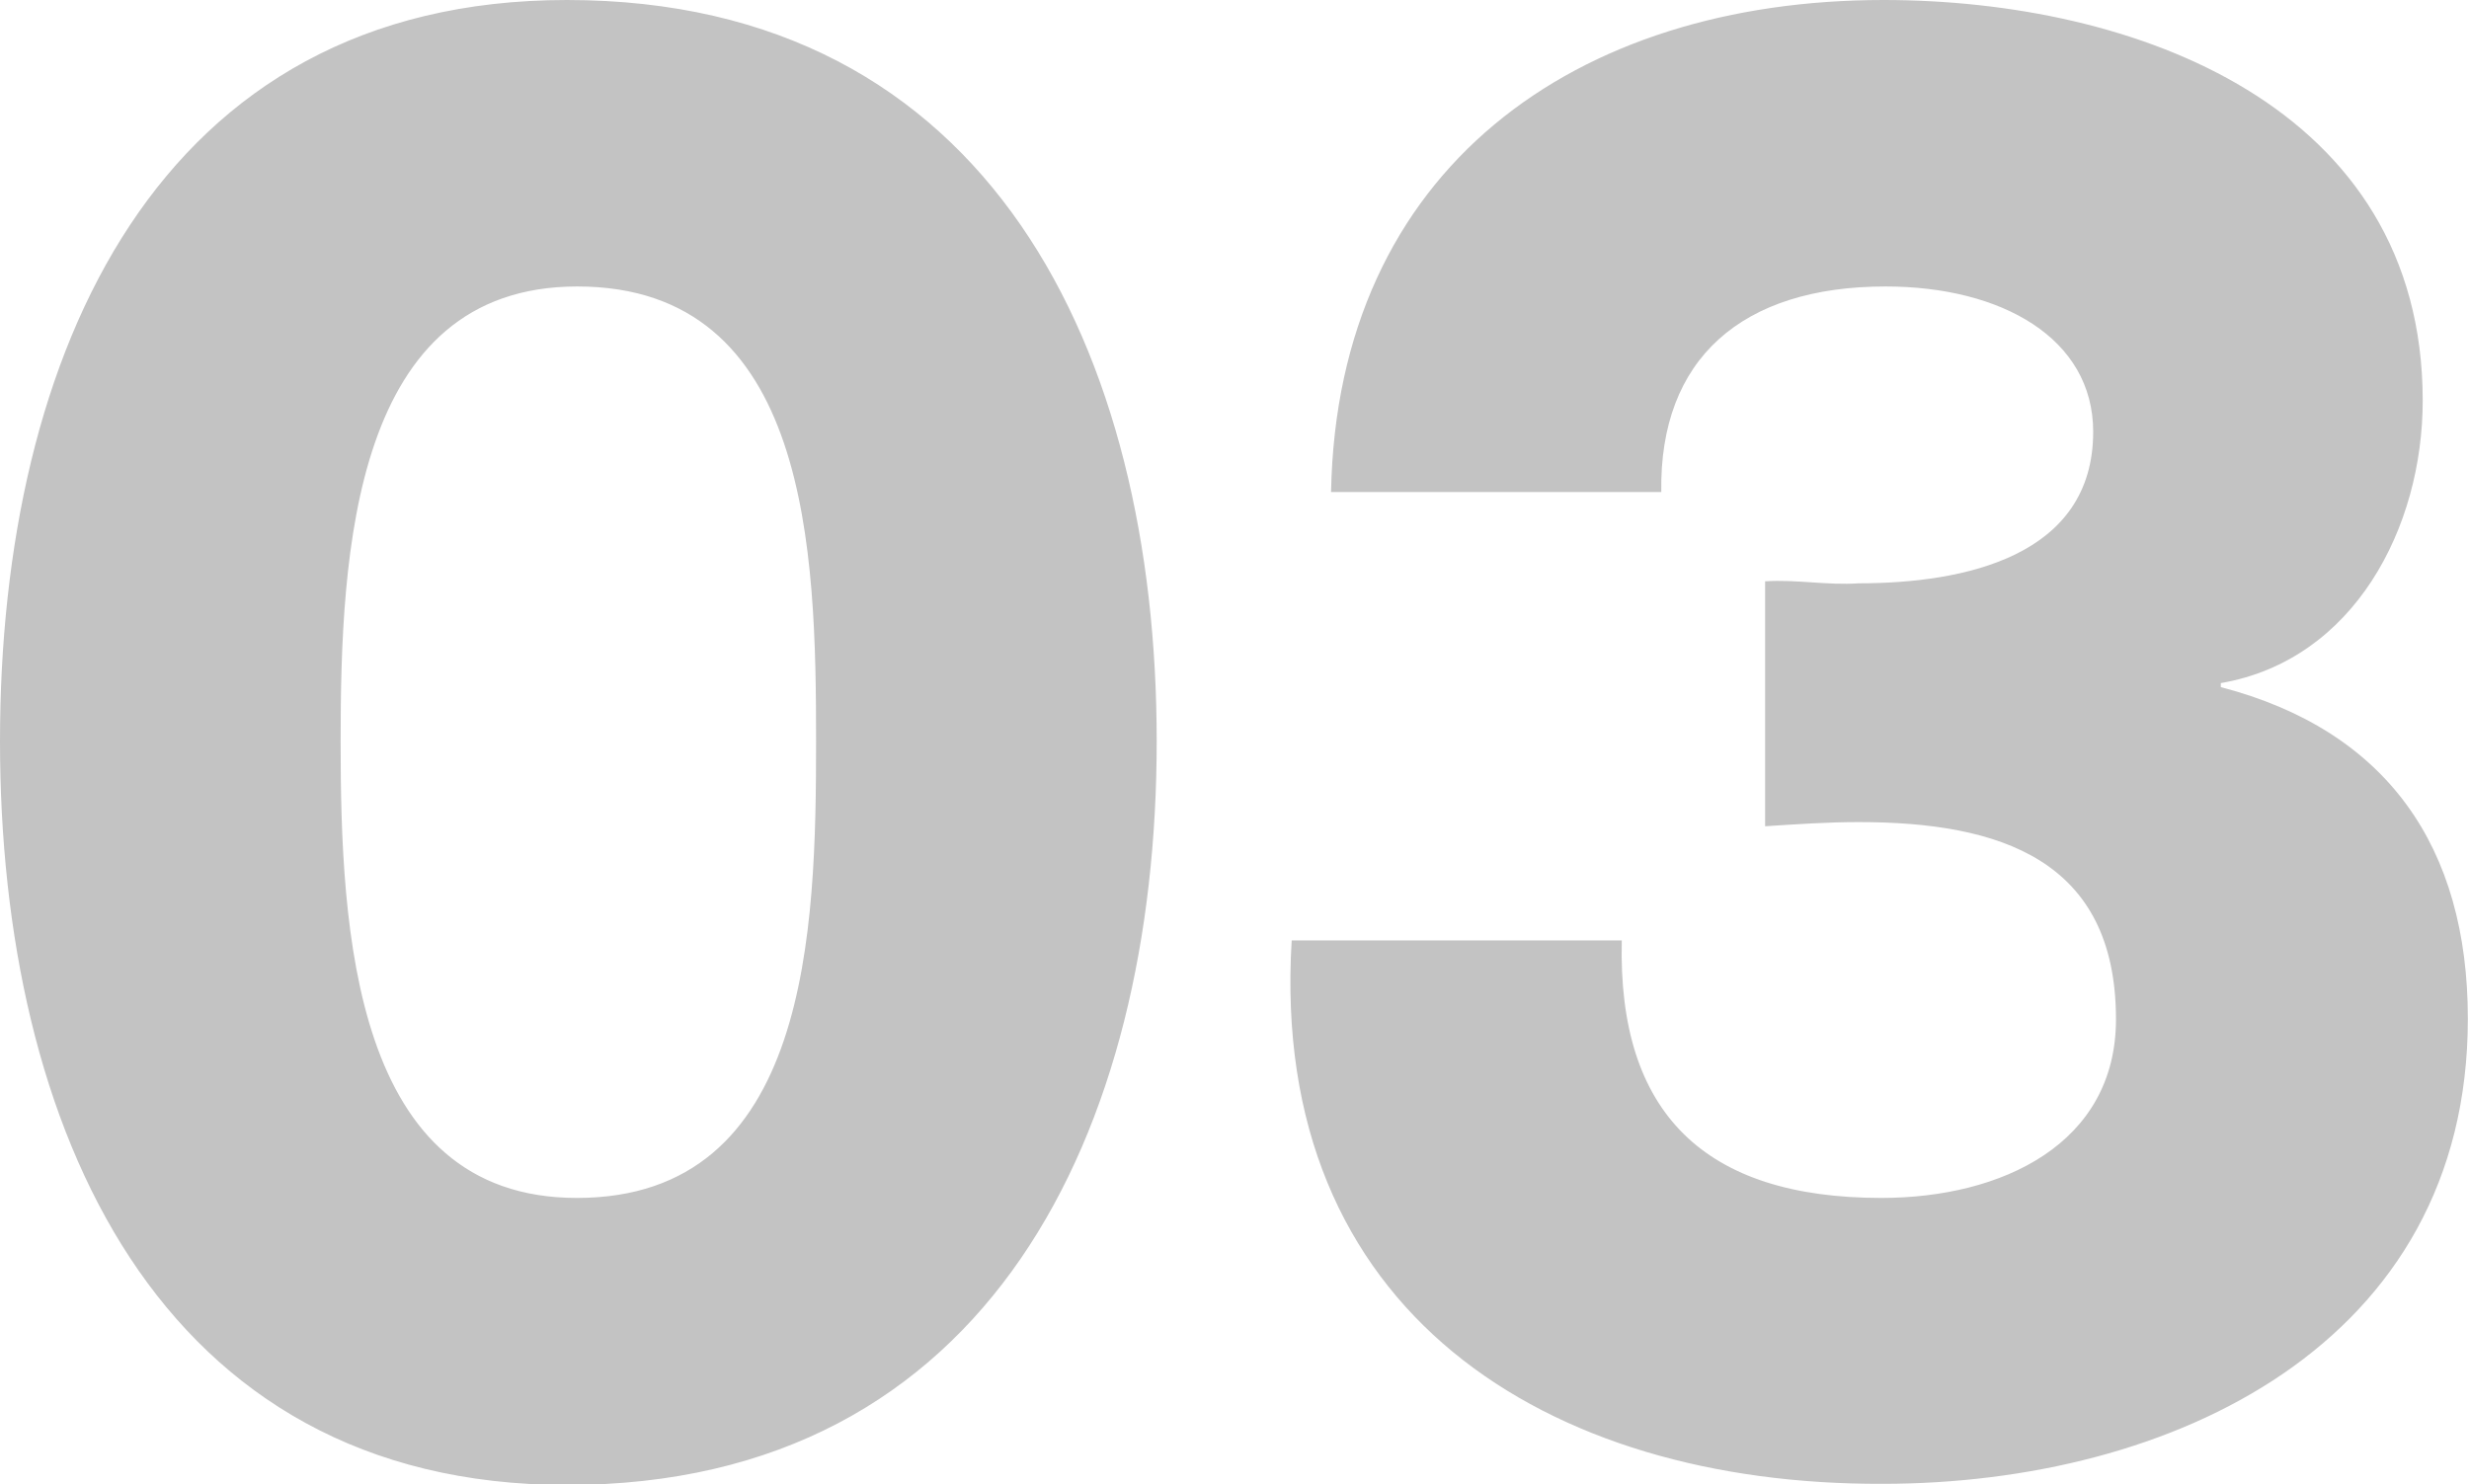 <svg xmlns="http://www.w3.org/2000/svg" viewBox="0 0 171.21 102.96"><defs><style>.cls-1{fill:#c3c3c3}</style></defs><g id="Layer_2" data-name="Layer 2"><g id="Layer_1-2" data-name="Layer 1"><path class="cls-1" d="M0 51.41C0 24.48 10.94 0 39.31 0c29.38 0 40.9 24.48 40.9 51.41S68.69 103 39.31 103C10.94 103 0 78.19 0 51.41zm56.59 0c0-13.11-.43-31.54-16.56-31.54-15.55 0-16.41 18.43-16.41 31.54S24.48 83.09 40 83.09c16.16 0 16.59-18.58 16.59-31.68zM122.4 40.32c2.16-.14 4.32.29 6.48.14 7.34 0 16.27-1.87 16.27-10.51 0-6.48-6.34-10.08-14.4-10.08-9.94 0-15.7 5-15.55 14.26H92.3C92.73 11.66 109.29 0 130.61 0 148 0 168 7.34 168 27.79c0 8.79-4.75 18-14 19.59v.28c11.52 3 17.13 11.09 17.13 23 0 22.61-20.59 32.26-40.6 32.26C107.28 103 88 91 89.57 65.23h22.89c-.29 12 5.76 17.86 18 17.86 8.35 0 16.27-3.75 16.27-12.39 0-11.08-8.06-13.68-17.85-13.68-2.16 0-4.32.15-6.48.29z"/></g></g></svg>